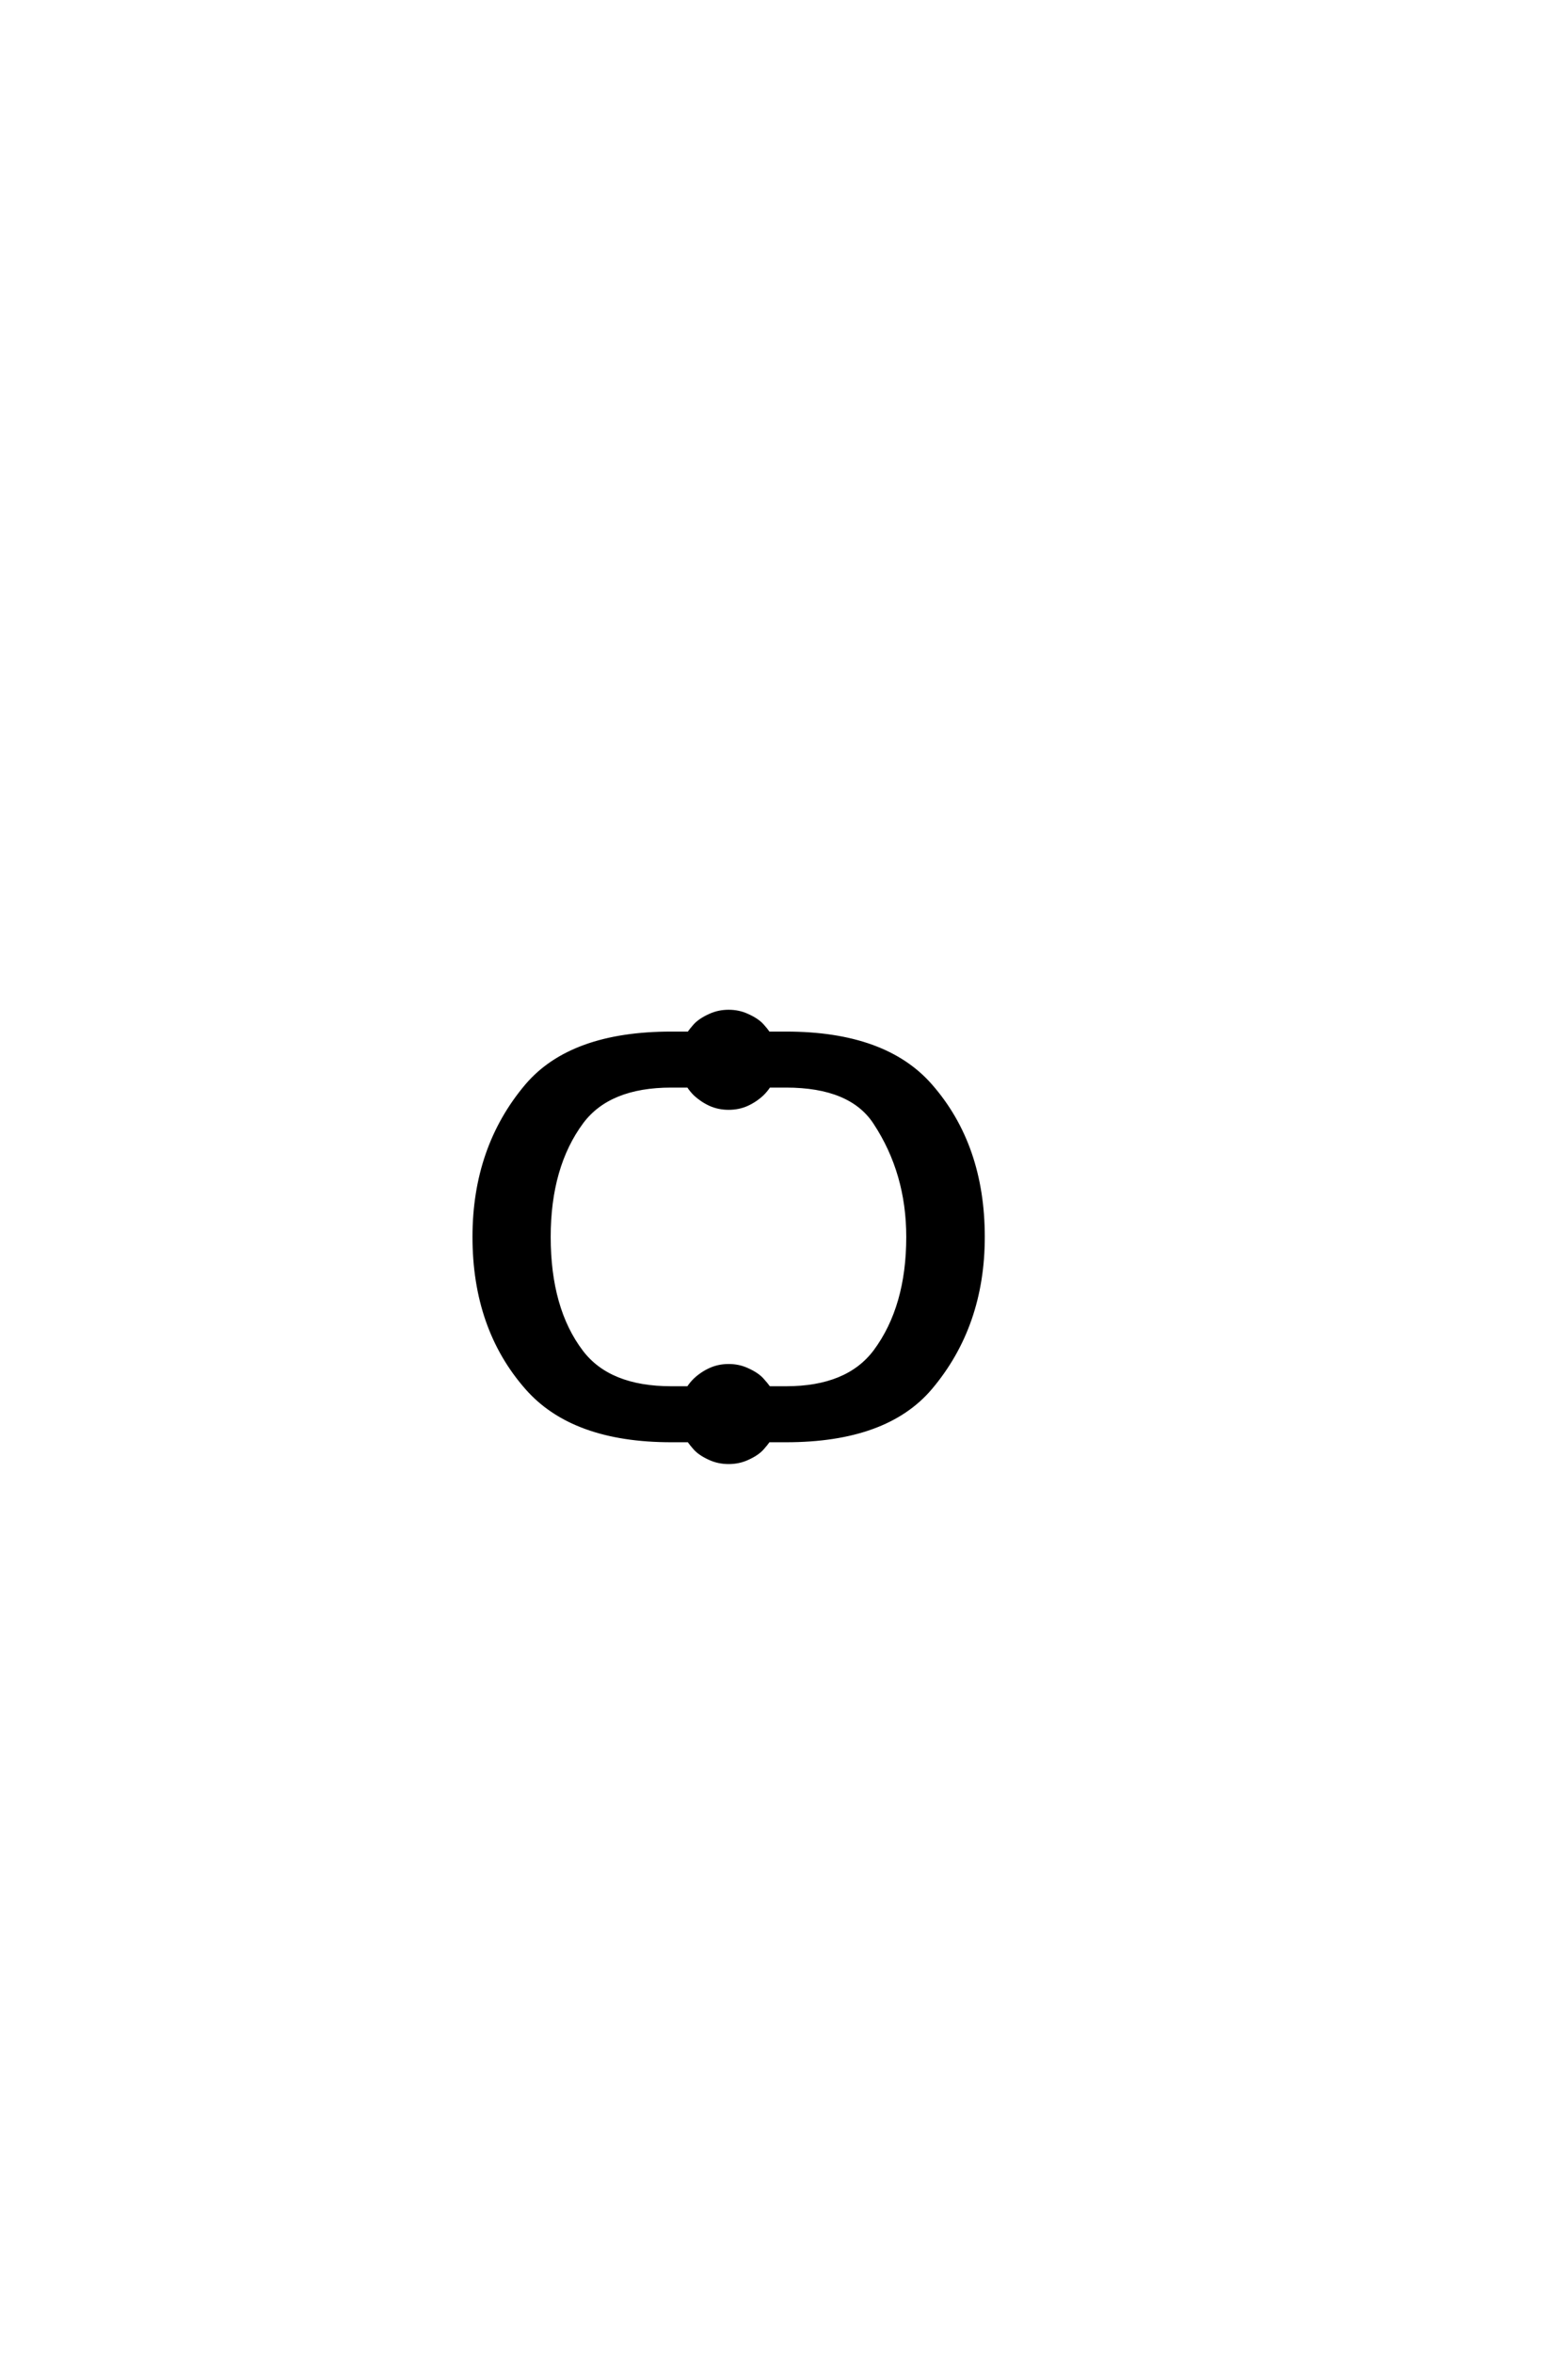 <?xml version='1.0' encoding='UTF-8'?>
<!DOCTYPE svg PUBLIC "-//W3C//DTD SVG 1.0//EN"
"http://www.w3.org/TR/2001/REC-SVG-20010904/DTD/svg10.dtd">

<svg xmlns='http://www.w3.org/2000/svg' version='1.0' width='40.0' height='60.0'>

 <g transform='scale(0.1 -0.1) translate(110.0 -370.0)'>
  <path d='M86.141 16.016
L90.531 16.016
Q106.25 16.016 113.281 25.391
Q121.688 36.719 121.688 54.594
Q121.688 70.906 113.281 83.688
Q107.125 93.172 90.531 93.172
L86.141 93.172
Q85.453 92.094 84.469 91.109
Q82.719 89.453 80.562 88.469
Q78.422 87.5 75.875 87.5
Q73.344 87.5 71.188 88.469
Q69.047 89.453 67.281 91.109
Q66.312 92.094 65.625 93.172
L61.234 93.172
Q45.312 93.172 38.375 83.891
Q29.984 72.562 29.984 54.594
Q29.984 36.234 38.281 25.297
Q45.312 16.016 61.234 16.016
L65.625 16.016
Q66.312 17.094 67.281 18.062
Q69.047 19.734 71.188 20.703
Q73.344 21.688 75.875 21.688
Q78.422 21.688 80.562 20.703
Q83.203 19.531 84.469 18.062
Q85.359 17.094 86.141 16.016
Q85.359 17.094 86.141 16.016
M65.719 2.734
L61.234 2.734
Q36.141 2.734 24.422 16.109
Q11.031 31.344 11.031 54.594
Q11.031 77.344 24.422 93.172
Q35.75 106.453 61.234 106.453
L65.719 106.453
Q66.406 107.422 67.281 108.406
Q68.562 109.859 71.188 111.031
Q73.344 112.016 75.875 112.016
Q78.422 112.016 80.562 111.031
Q83.203 109.859 84.469 108.406
Q85.359 107.422 86.031 106.453
L90.531 106.453
Q115.719 106.453 127.344 93.172
Q140.719 77.938 140.719 54.594
Q140.719 31.938 127.344 16.109
Q116.016 2.734 90.531 2.734
L86.031 2.734
Q85.359 1.766 84.469 0.781
Q83.203 -0.688 80.562 -1.859
Q78.422 -2.828 75.875 -2.828
Q73.344 -2.828 71.188 -1.859
Q68.562 -0.688 67.281 0.781
Q66.406 1.766 65.719 2.734
' style='fill: #000000; stroke: #000000'/>
 </g>
</svg>
